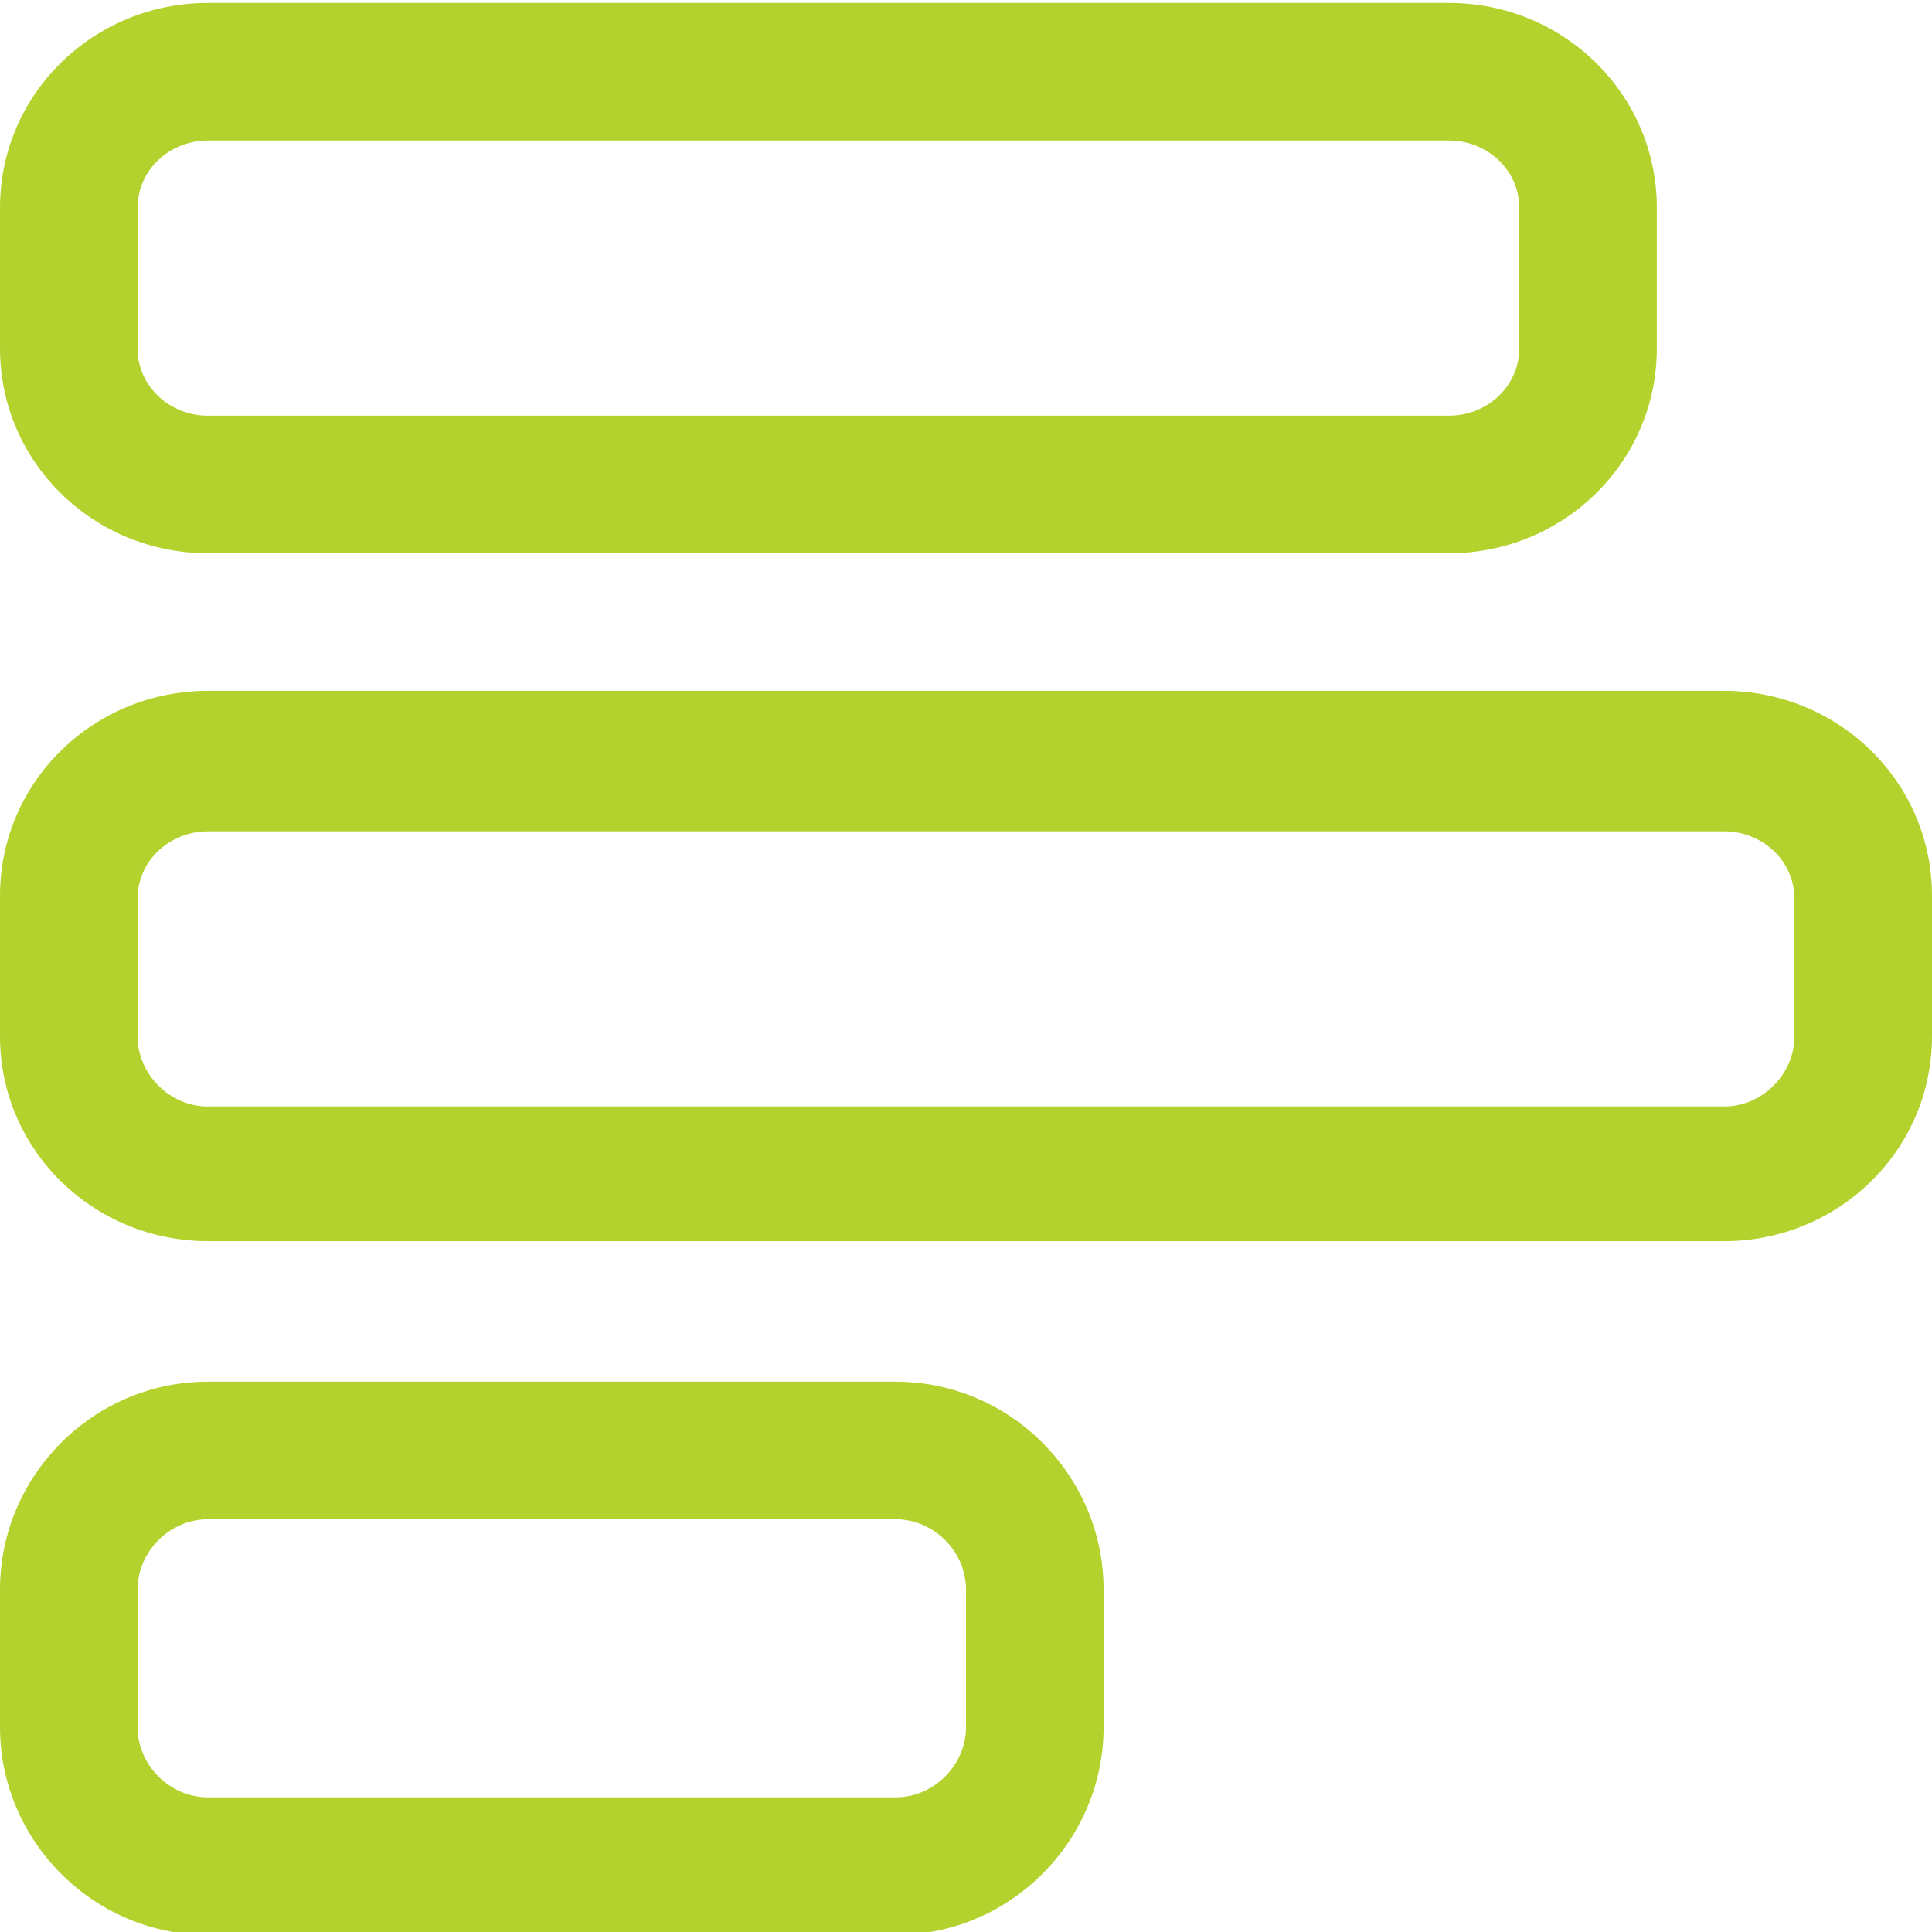 <svg version="1.2" xmlns="http://www.w3.org/2000/svg" viewBox="0 0 66 66" width="66" height="66">
	<title>ikona-zarzadzanie-jakoscia_psi-polska-svg</title>
	<style>
		.s0 { fill: #b4d22d } 
	</style>
	<path fill-rule="evenodd" class="s0" d="m66 35.4c0 3.9-3.2 7-7.1 7h-51.8c-3.9 0-7.1-3.1-7.1-7v-4.8c0-3.9 3.2-7 7.1-7h51.8c3.9 0 7.1 3.1 7.1 7zm-7.1-7h-51.8c-1.3 0-2.4 1-2.4 2.3v4.7c0 1.3 1.1 2.4 2.4 2.4h51.8c1.3 0 2.4-1.1 2.4-2.4v-4.7c0-1.3-1.1-2.3-2.4-2.3zm-21.2 30.6c0 3.9-3.2 7.1-7.1 7.1h-23.5c-3.9 0-7.1-3.2-7.1-7.1v-4.7c0-3.9 3.2-7.1 7.1-7.1h23.5c3.9 0 7.1 3.2 7.1 7.1zm-7.1-7.1h-23.5c-1.3 0-2.4 1.1-2.4 2.4v4.7c0 1.3 1.1 2.4 2.4 2.4h23.5c1.3 0 2.4-1.1 2.4-2.4v-4.7c0-1.3-1.1-2.4-2.4-2.4zm-23.5-33c-3.9 0-7.1-3.1-7.1-7v-4.8c0-3.9 3.2-7 7.1-7h42.4c3.9 0 7.1 3.1 7.1 7v4.8c0 3.9-3.2 7-7.1 7zm44.8-7v-4.8c0-1.3-1.1-2.3-2.4-2.3h-42.4c-1.3 0-2.4 1-2.4 2.3v4.8c0 1.3 1.1 2.3 2.4 2.3h42.4c1.3 0 2.4-1 2.4-2.3z"/>
</svg>